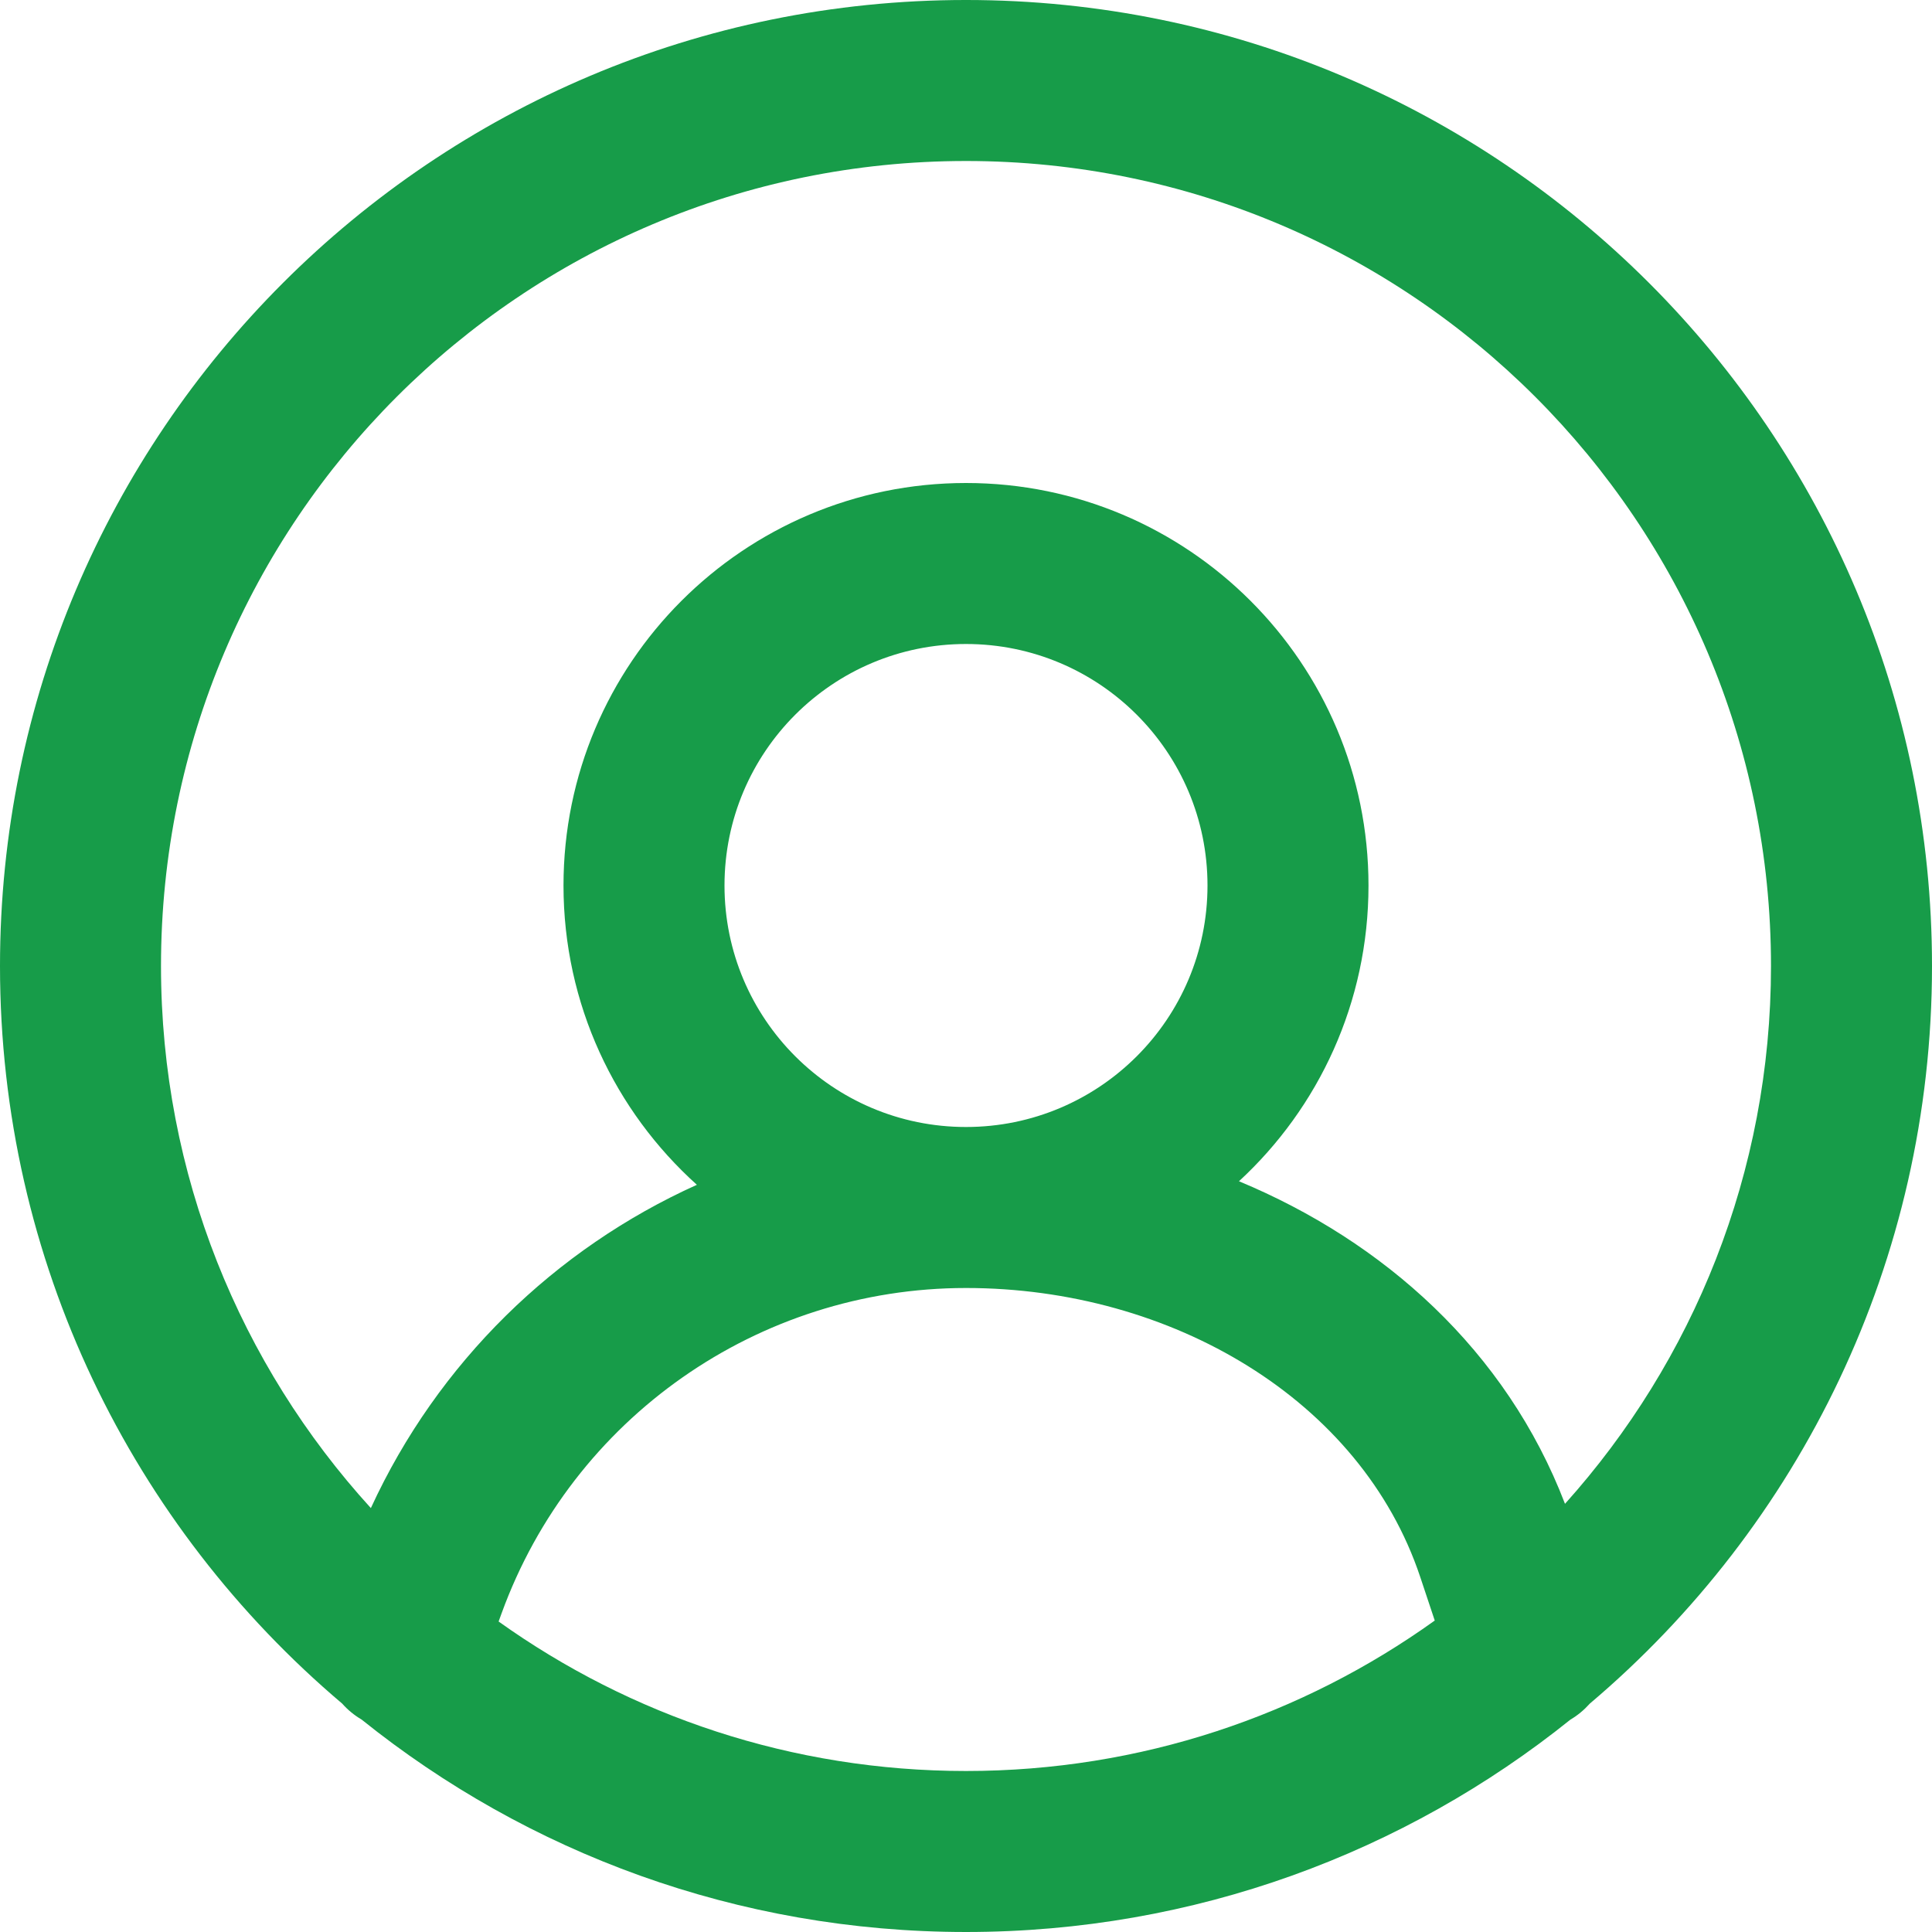 <svg clip-rule="evenodd" fill-rule="evenodd" stroke-linejoin="round" stroke-miterlimit="2" viewBox="0 0 21 21" xmlns="http://www.w3.org/2000/svg"><path d="m12 2c-5.523 0-10 4.477-10 10 0 2.594.988 4.957 2.607 6.734.833-1.81 2.287-3.221 4.05-4.016-1.017-.915-1.657-2.242-1.657-3.718 0-2.761 2.239-5 5-5s5 2.239 5 5c0 1.453-.619 2.761-1.609 3.674 1.794.746 3.319 2.099 4.05 4.007 1.591-1.771 2.559-4.113 2.559-6.681 0-5.523-4.477-10-10-10zm7.749 19.163c2.6-2.201 4.251-5.489 4.251-9.163 0-6.627-5.373-12-12-12s-12 5.373-12 12c0 3.674 1.651 6.962 4.251 9.163.068.077.149.144.241.198 2.055 1.651 4.666 2.639 7.508 2.639s5.453-.988 7.508-2.638c.092-.054.172-.122.241-.199zm-1.926-1.032-.18-.54c-.734-2.202-3.092-3.591-5.643-3.591-2.581 0-4.887 1.615-5.769 4.041l-.037.102c1.637 1.169 3.641 1.857 5.806 1.857 2.172 0 4.183-.693 5.823-1.869zm-5.823-6.131c1.657 0 3-1.343 3-3s-1.343-3-3-3-3 1.343-3 3 1.343 3 3 3z" fill="#179c49" transform="scale(.875)"/></svg>
